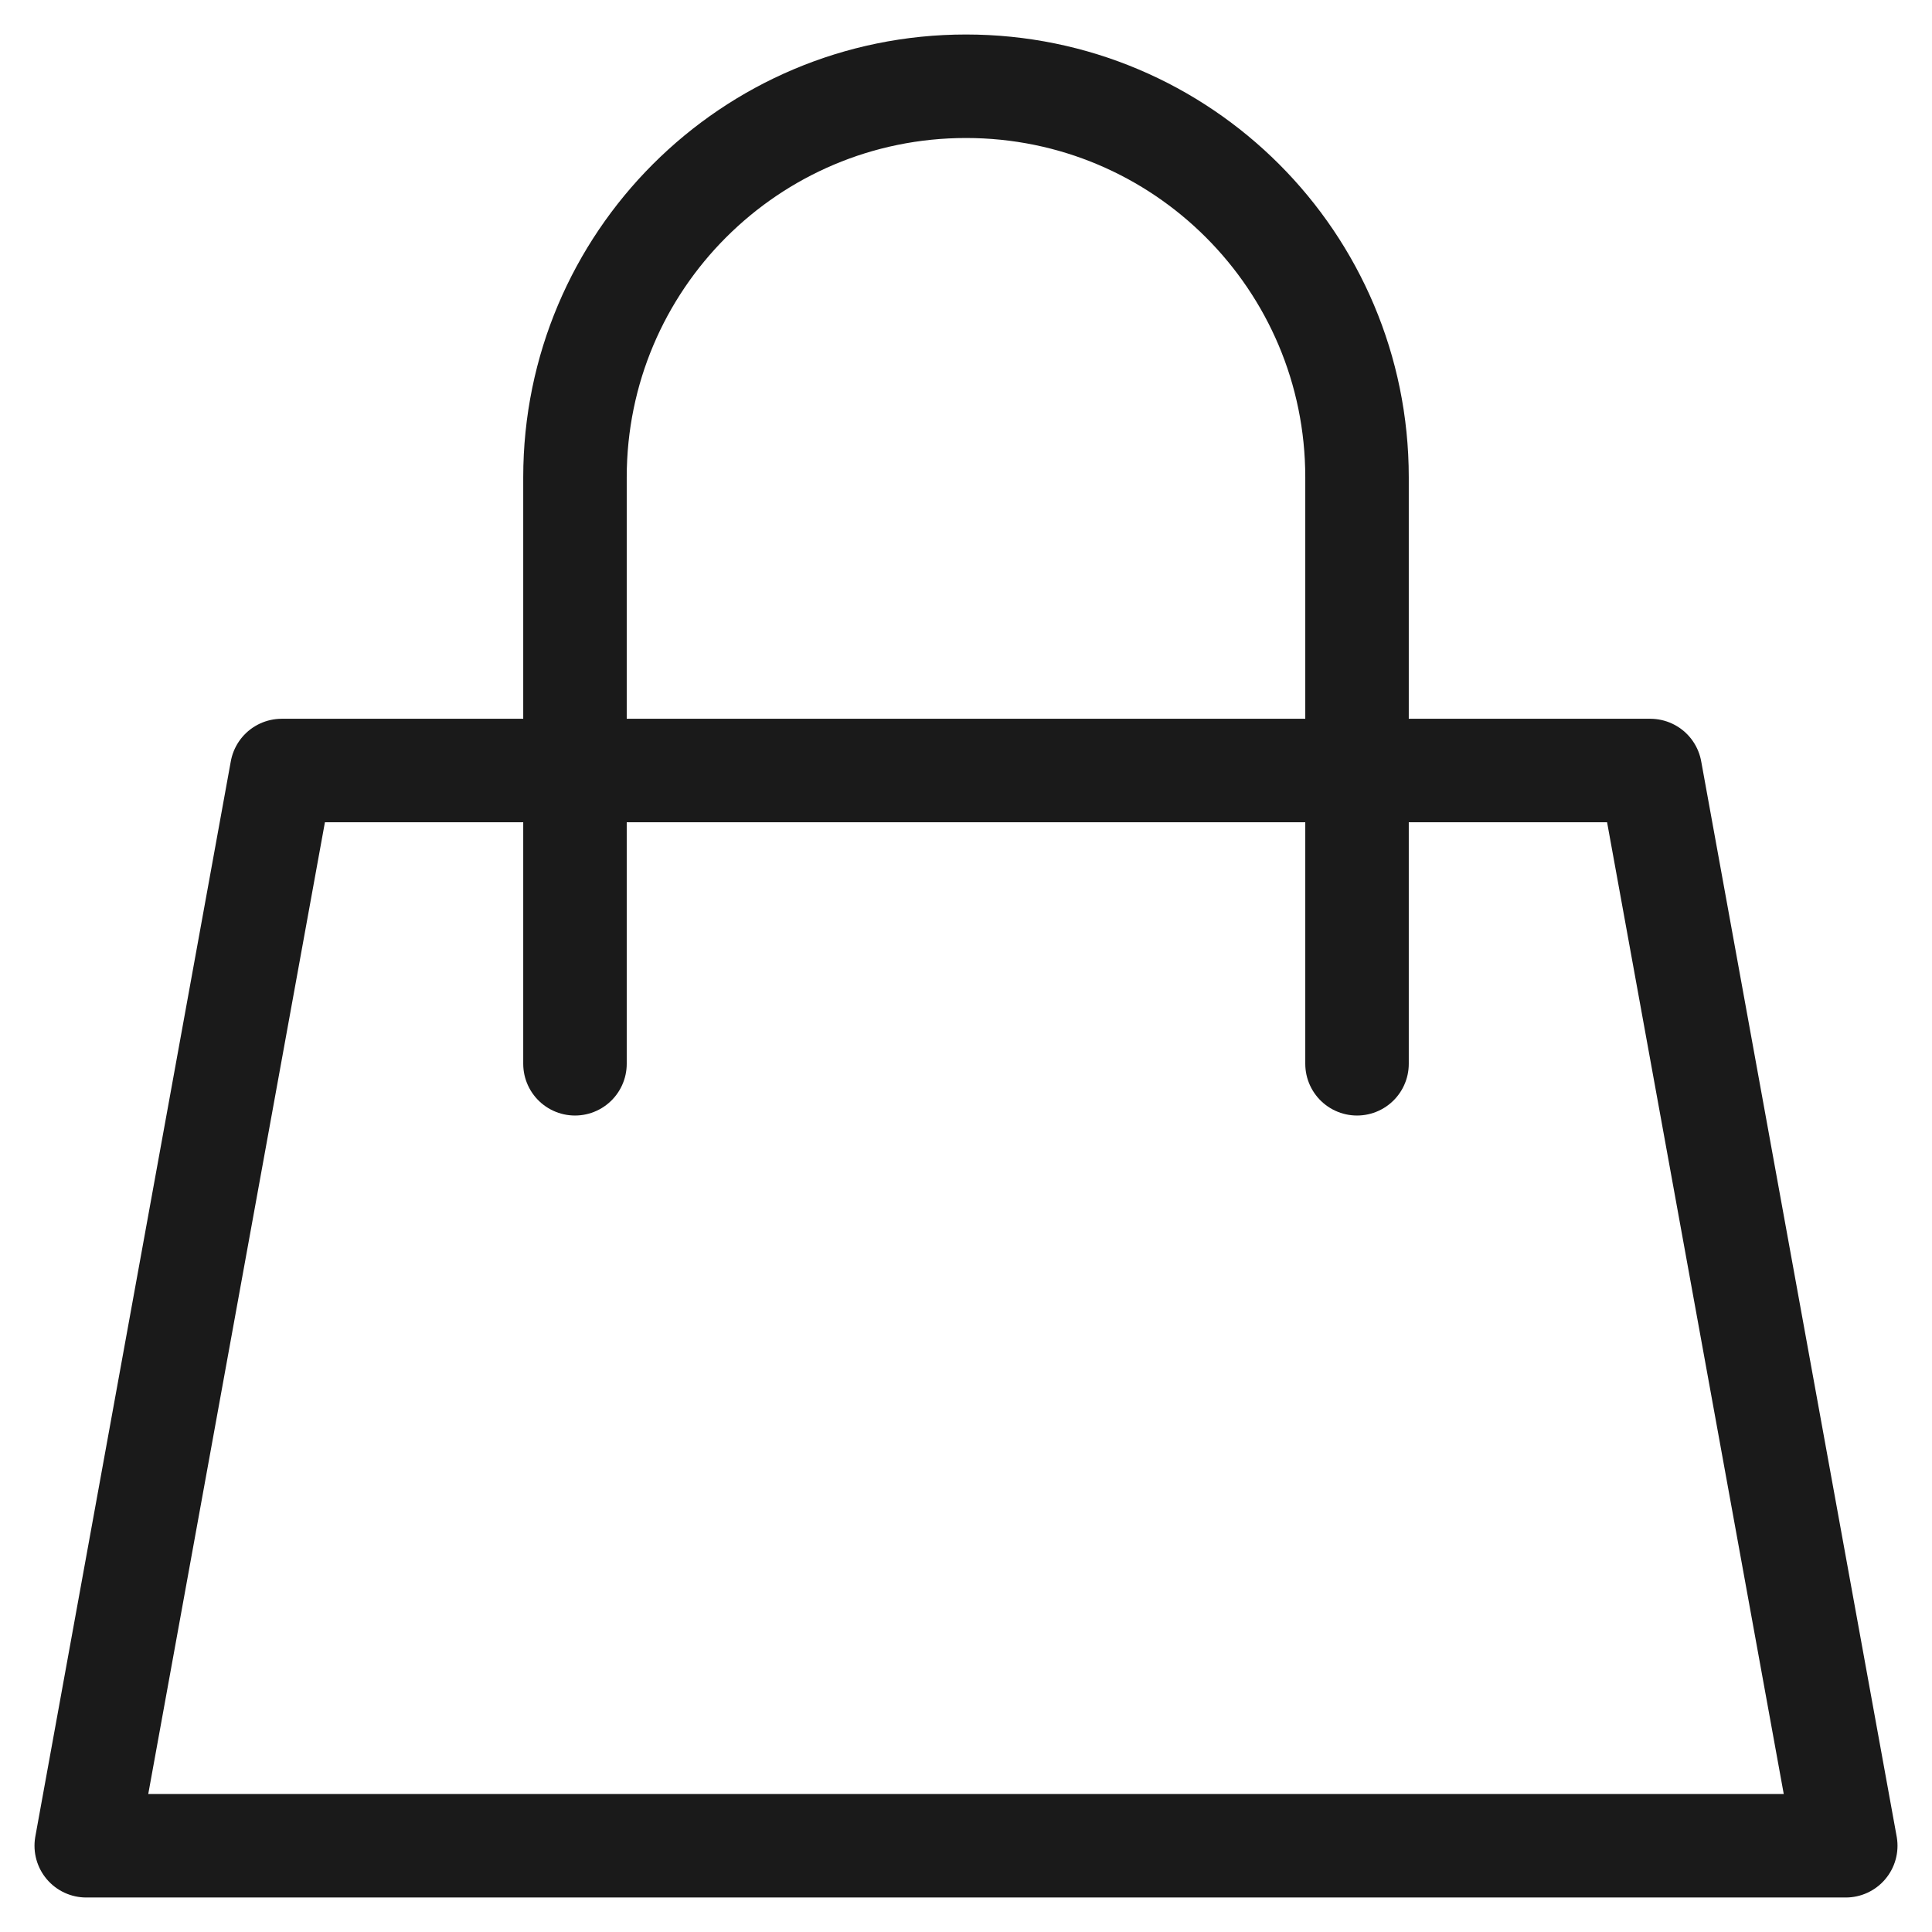 <svg width="28" height="28" viewBox="0 0 28 28" fill="none" xmlns="http://www.w3.org/2000/svg">
<path d="M8.333 11.167H4.083L1.25 26.75H26.75L23.917 11.167H19.667M8.333 11.167V6.917C8.333 3.787 10.87 1.25 14 1.25V1.25C17.13 1.25 19.667 3.787 19.667 6.917V11.167M8.333 11.167H19.667M8.333 11.167V15.417M19.667 11.167V15.417" stroke="#1A1A1A" stroke-width="1.5" stroke-linecap="round" stroke-linejoin="round"/>
</svg>
